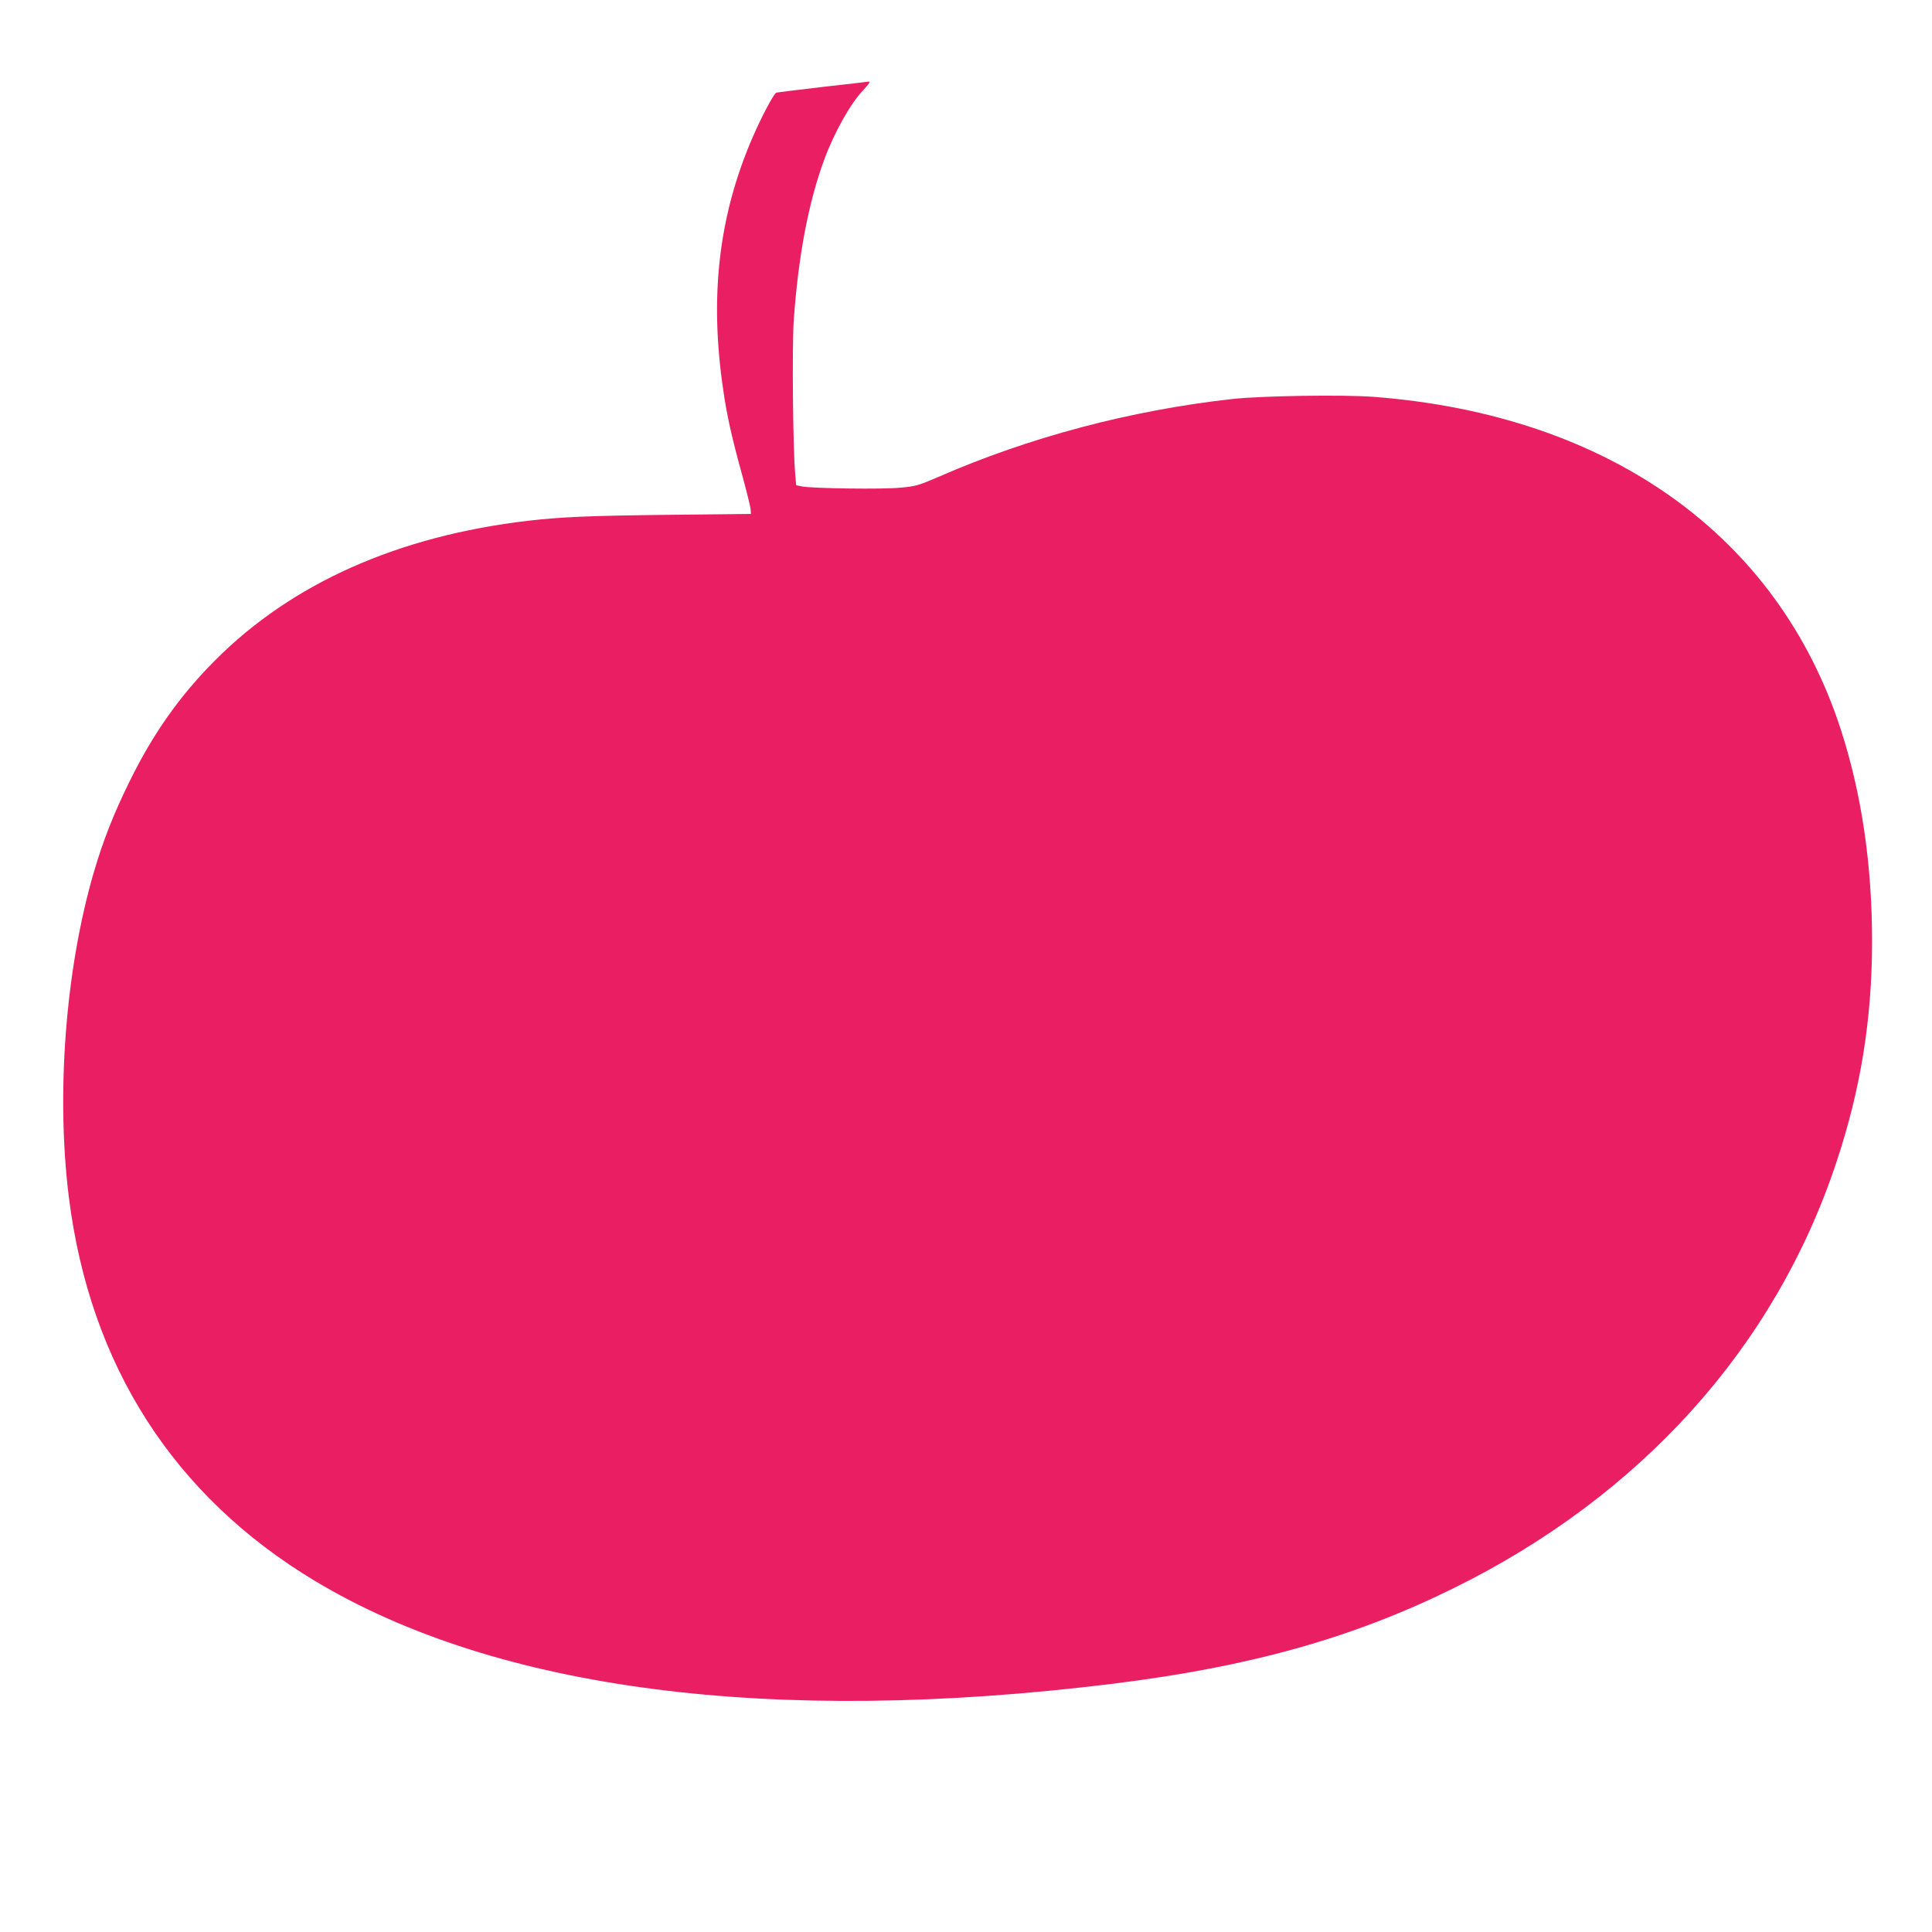 <?xml version="1.0" standalone="no"?>
<!DOCTYPE svg PUBLIC "-//W3C//DTD SVG 20010904//EN"
 "http://www.w3.org/TR/2001/REC-SVG-20010904/DTD/svg10.dtd">
<svg version="1.0" xmlns="http://www.w3.org/2000/svg"
 width="1280pt" height="1280pt" viewBox="0 0 1280 1280"
 preserveAspectRatio="xMidYMid meet">
<g transform="translate(0,1280) scale(0.1,-0.1)"
fill="#e91e63" stroke="none">
<path d="M5450 12224 c-162 -19 -300 -36 -307 -38 -17 -7 -100 -164 -159 -301
-222 -516 -284 -1046 -193 -1664 24 -170 56 -314 125 -564 30 -109 55 -212 57
-230 l2 -32 -560 -6 c-519 -6 -694 -14 -915 -39 -863 -101 -1566 -414 -2075
-925 -233 -234 -409 -482 -565 -799 -107 -217 -176 -392 -239 -607 -187 -641
-250 -1465 -165 -2149 139 -1114 693 -1980 1629 -2543 1207 -726 3032 -961
5290 -682 908 113 1580 301 2250 630 1245 612 2134 1599 2540 2820 162 485
237 947 238 1465 0 508 -68 975 -205 1400 -416 1291 -1539 2092 -3100 2211
-204 15 -741 7 -938 -15 -671 -75 -1343 -253 -1946 -517 -128 -55 -147 -61
-249 -70 -117 -12 -581 -5 -650 8 l-40 8 -7 80 c-15 182 -21 843 -9 1016 30
422 97 778 202 1062 67 182 176 375 260 462 37 39 48 57 32 54 -5 -1 -141 -17
-303 -35z"/>
</g>
</svg>
